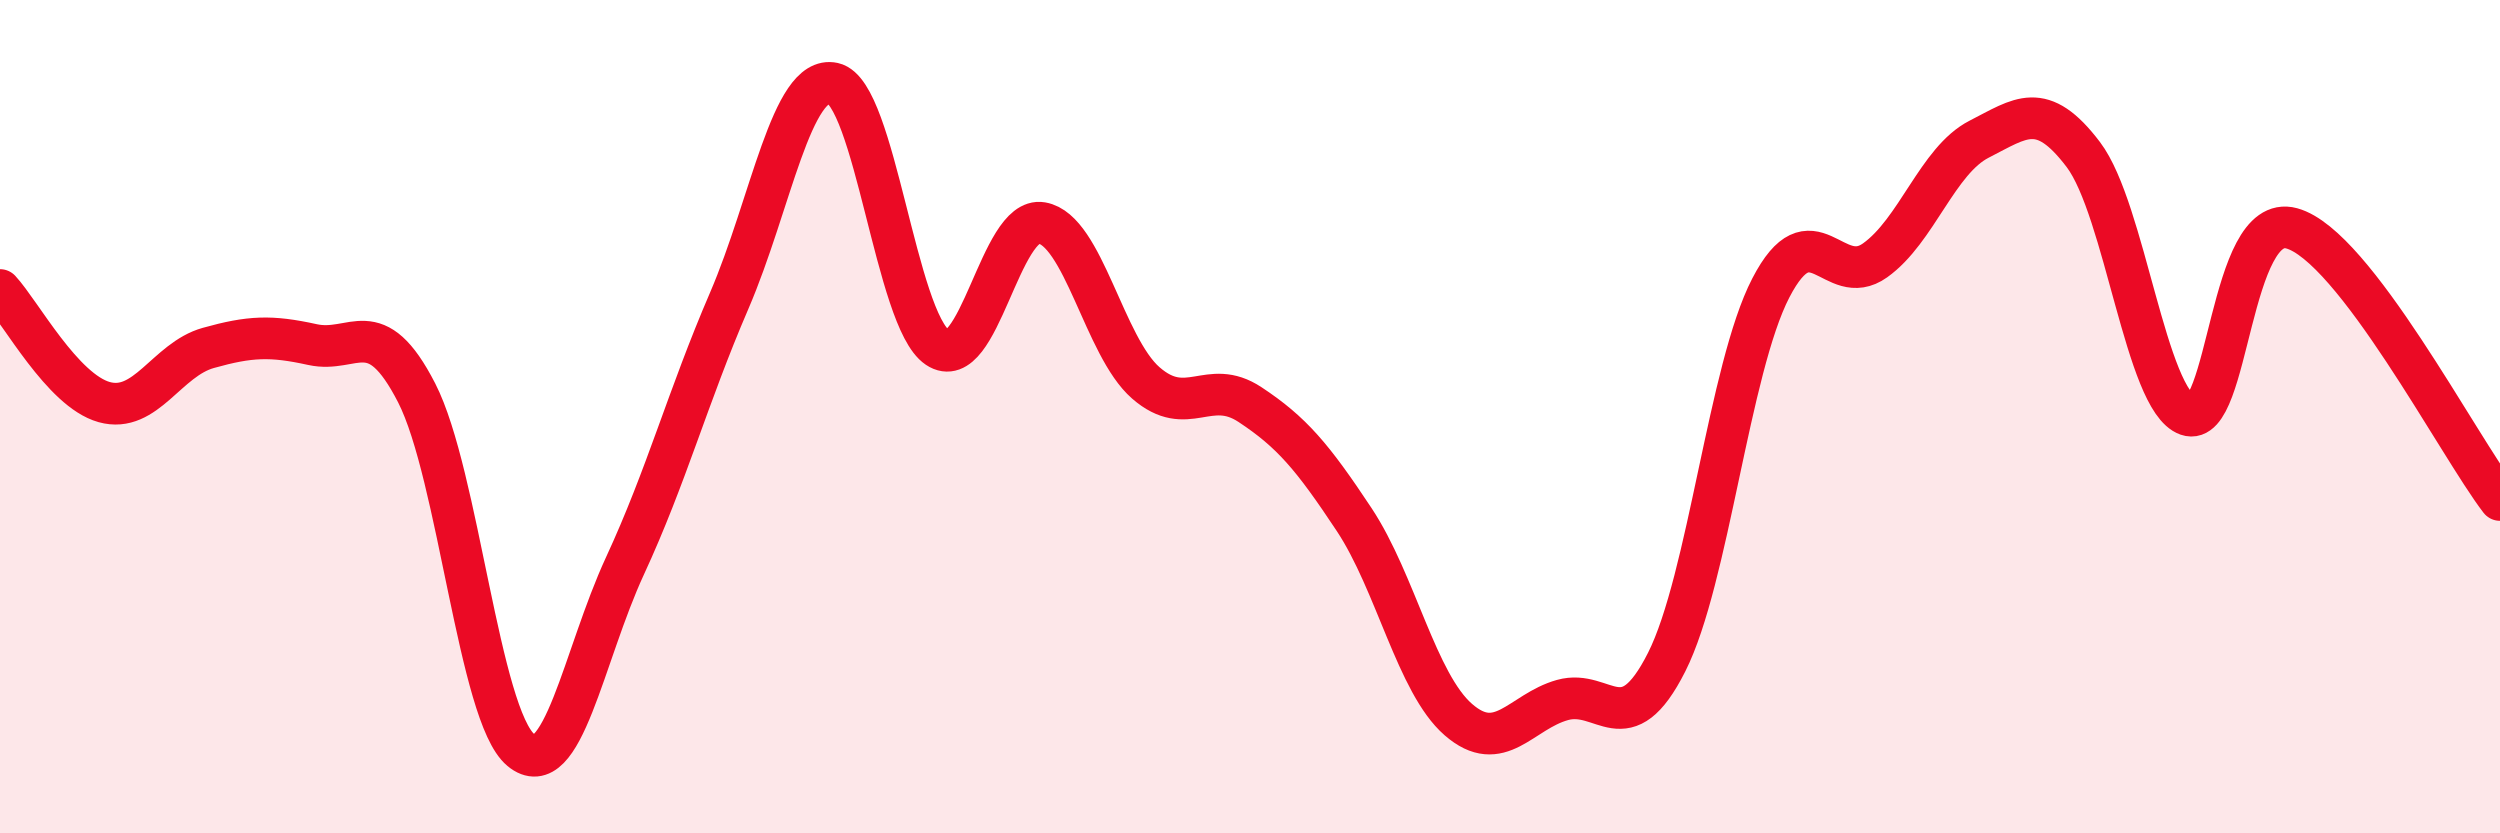 
    <svg width="60" height="20" viewBox="0 0 60 20" xmlns="http://www.w3.org/2000/svg">
      <path
        d="M 0,6.96 C 0.5,7.5 1.5,9.37 2.5,9.65 C 3.5,9.93 4,8.63 5,8.35 C 6,8.07 6.5,8.05 7.5,8.27 C 8.5,8.49 9,7.48 10,9.43 C 11,11.38 11.5,17.17 12.5,18 C 13.5,18.83 14,15.74 15,13.58 C 16,11.42 16.5,9.54 17.5,7.22 C 18.5,4.9 19,1.78 20,2 C 21,2.22 21.5,7.67 22.5,8.34 C 23.5,9.01 24,5.18 25,5.35 C 26,5.52 26.5,8.32 27.5,9.19 C 28.5,10.06 29,9.05 30,9.71 C 31,10.37 31.5,10.96 32.5,12.47 C 33.5,13.98 34,16.4 35,17.27 C 36,18.14 36.5,17.08 37.5,16.8 C 38.5,16.52 39,17.87 40,15.89 C 41,13.91 41.5,8.84 42.5,6.91 C 43.5,4.98 44,6.96 45,6.25 C 46,5.54 46.5,3.85 47.5,3.34 C 48.5,2.83 49,2.39 50,3.71 C 51,5.03 51.5,9.61 52.5,9.96 C 53.5,10.31 53.5,5.07 55,5.48 C 56.5,5.89 59,10.7 60,12L60 20L0 20Z"
        fill="#EB0A25"
        opacity="0.1"
        stroke-linecap="round"
        stroke-linejoin="round"
      />
      <path
        d="M 0,6.96 C 0.5,7.5 1.5,9.37 2.5,9.65 C 3.5,9.93 4,8.63 5,8.35 C 6,8.07 6.5,8.05 7.5,8.27 C 8.5,8.49 9,7.48 10,9.43 C 11,11.38 11.5,17.17 12.5,18 C 13.5,18.83 14,15.74 15,13.58 C 16,11.42 16.5,9.54 17.5,7.22 C 18.5,4.9 19,1.78 20,2 C 21,2.22 21.5,7.67 22.5,8.34 C 23.5,9.01 24,5.18 25,5.35 C 26,5.52 26.5,8.32 27.5,9.19 C 28.5,10.06 29,9.05 30,9.71 C 31,10.37 31.5,10.96 32.5,12.47 C 33.5,13.98 34,16.4 35,17.27 C 36,18.14 36.5,17.08 37.5,16.8 C 38.5,16.52 39,17.87 40,15.89 C 41,13.91 41.5,8.84 42.5,6.91 C 43.5,4.98 44,6.96 45,6.25 C 46,5.54 46.5,3.85 47.5,3.34 C 48.5,2.83 49,2.39 50,3.71 C 51,5.03 51.5,9.61 52.5,9.96 C 53.5,10.31 53.5,5.07 55,5.48 C 56.5,5.89 59,10.7 60,12"
        stroke="#EB0A25"
        stroke-width="1"
        fill="none"
        stroke-linecap="round"
        stroke-linejoin="round"
      />
    </svg>
  